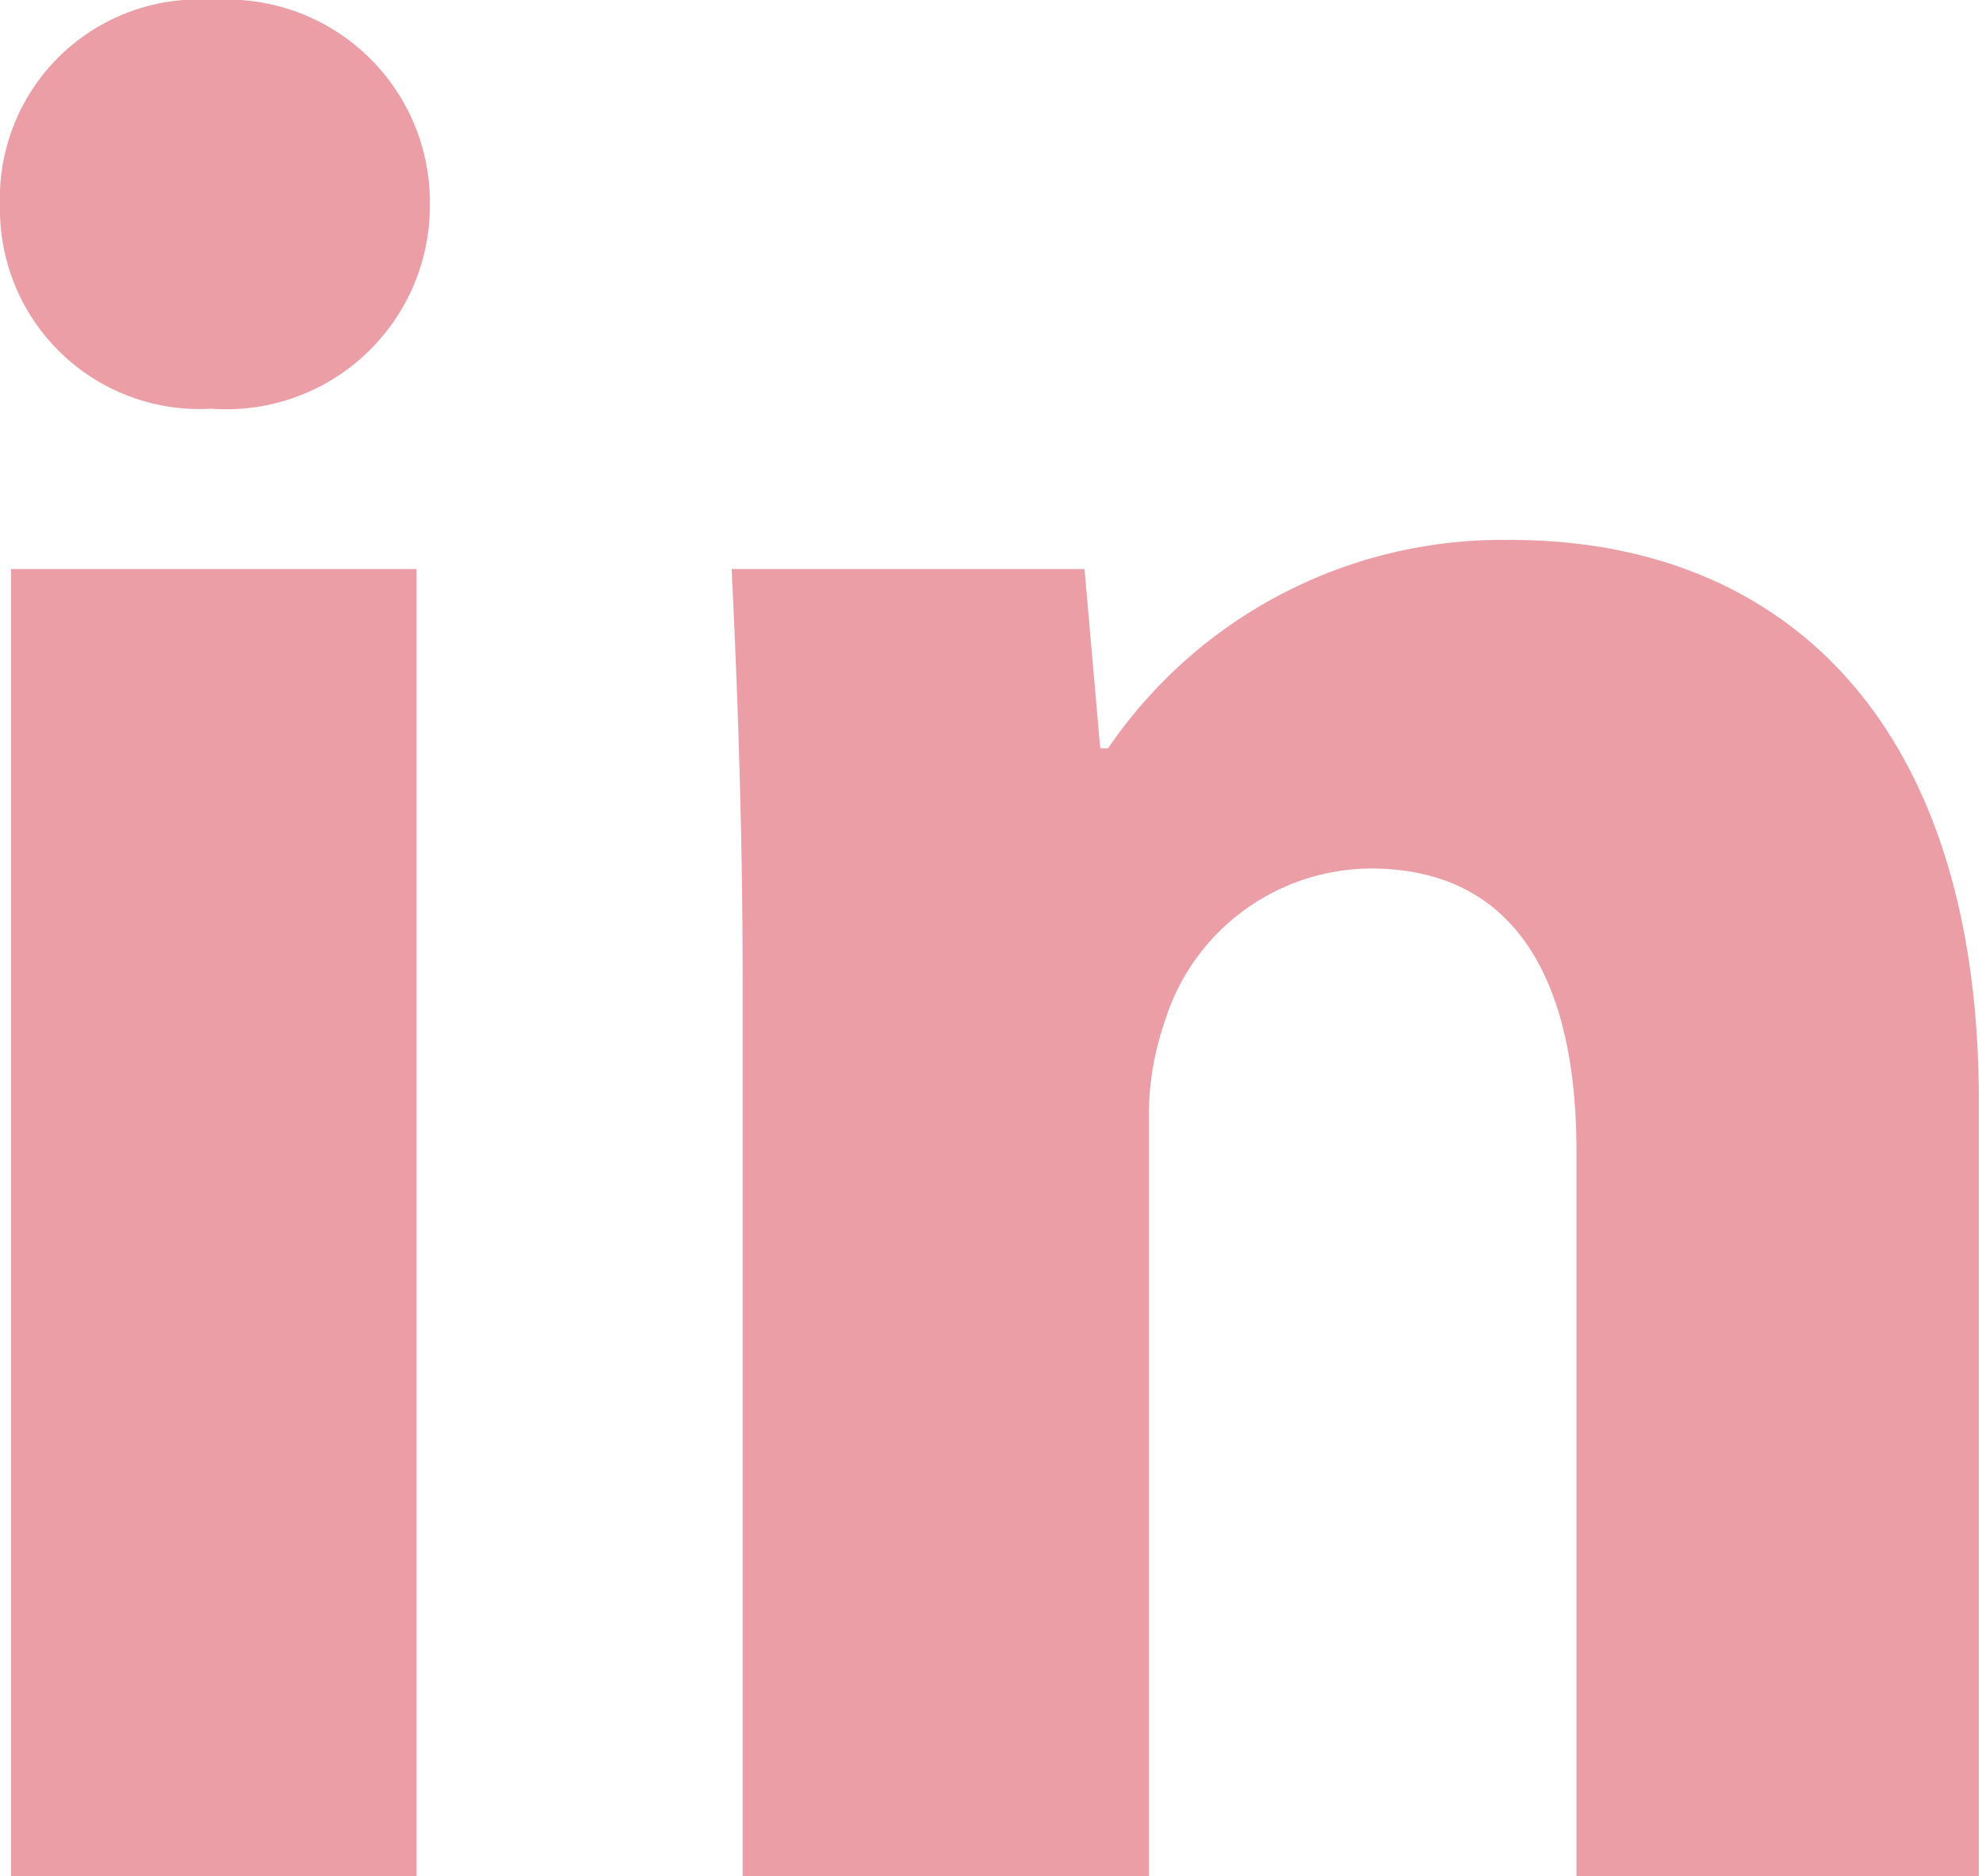 <svg xmlns="http://www.w3.org/2000/svg" viewBox="0 0 25.22 23.87"><defs><style>.cls-1{fill:#ec9ea7;}</style></defs><g id="Layer_2" data-name="Layer 2"><g id="Design_UI" data-name="Design UI"><path class="cls-1" d="M5.47,2.62A2.59,2.59,0,0,1,2.69,5.2,2.54,2.54,0,0,1,0,2.62,2.53,2.53,0,0,1,2.72,0,2.58,2.58,0,0,1,5.47,2.62ZM.14,23.87V7.24H5.3V23.87Z"/><path class="cls-1" d="M9.45,12.54c0-2.07-.07-3.84-.14-5.3H13.8L14,9.52h.1a6.07,6.07,0,0,1,5.13-2.65c3.4,0,5.95,2.24,5.95,7.14v9.86H20.06V14.65c0-2.14-.75-3.6-2.62-3.6A2.76,2.76,0,0,0,14.82,13a3.64,3.64,0,0,0-.2,1.29v9.59H9.45Z"/></g></g></svg>